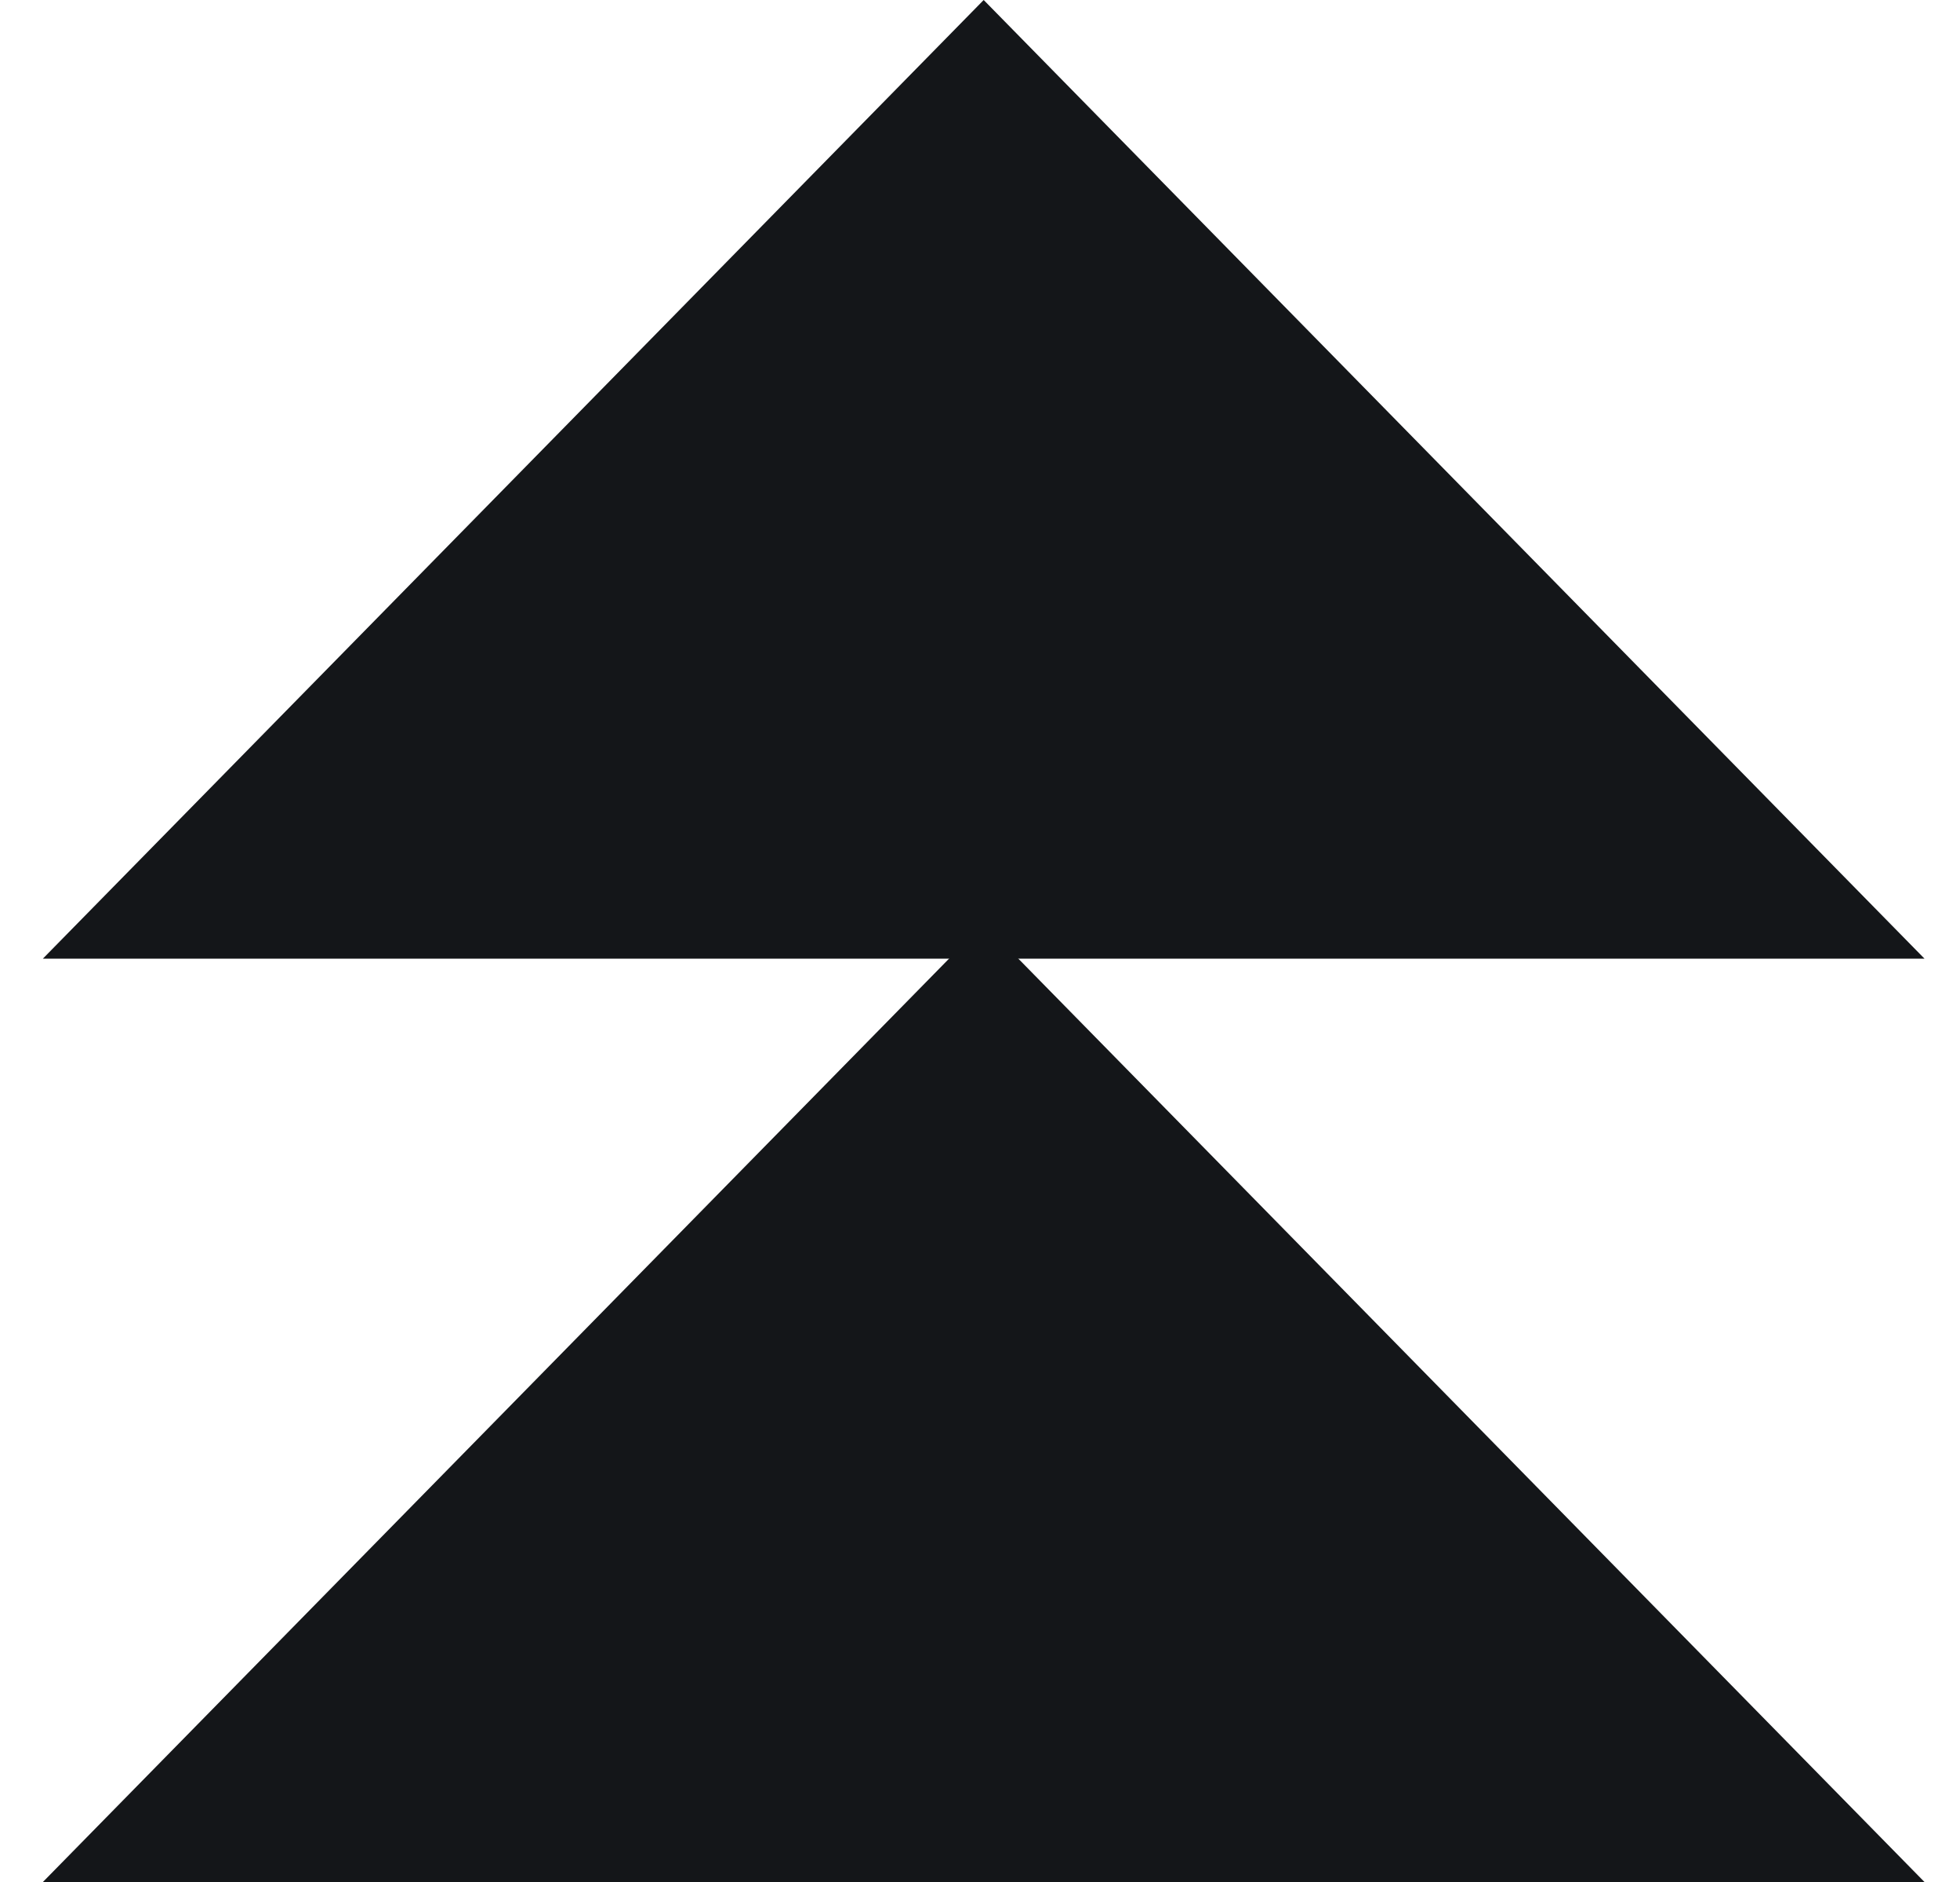 <svg width="25" height="24" viewBox="0 0 25 24" fill="none" xmlns="http://www.w3.org/2000/svg">
<g clip-path="url(#clip0_9147_12879)">
<path d="M0.547 24L12.547 11.775L24.547 24H0.547Z" fill="#141619"/>
<path d="M0.547 12.225L12.547 0L24.547 12.225H0.547Z" fill="#141619"/>
</g>
<defs>
<clipPath id="clip0_9147_12879">
<rect width="24" height="24" fill="white" transform="translate(0.547)"/>
</clipPath>
</defs>
</svg>
